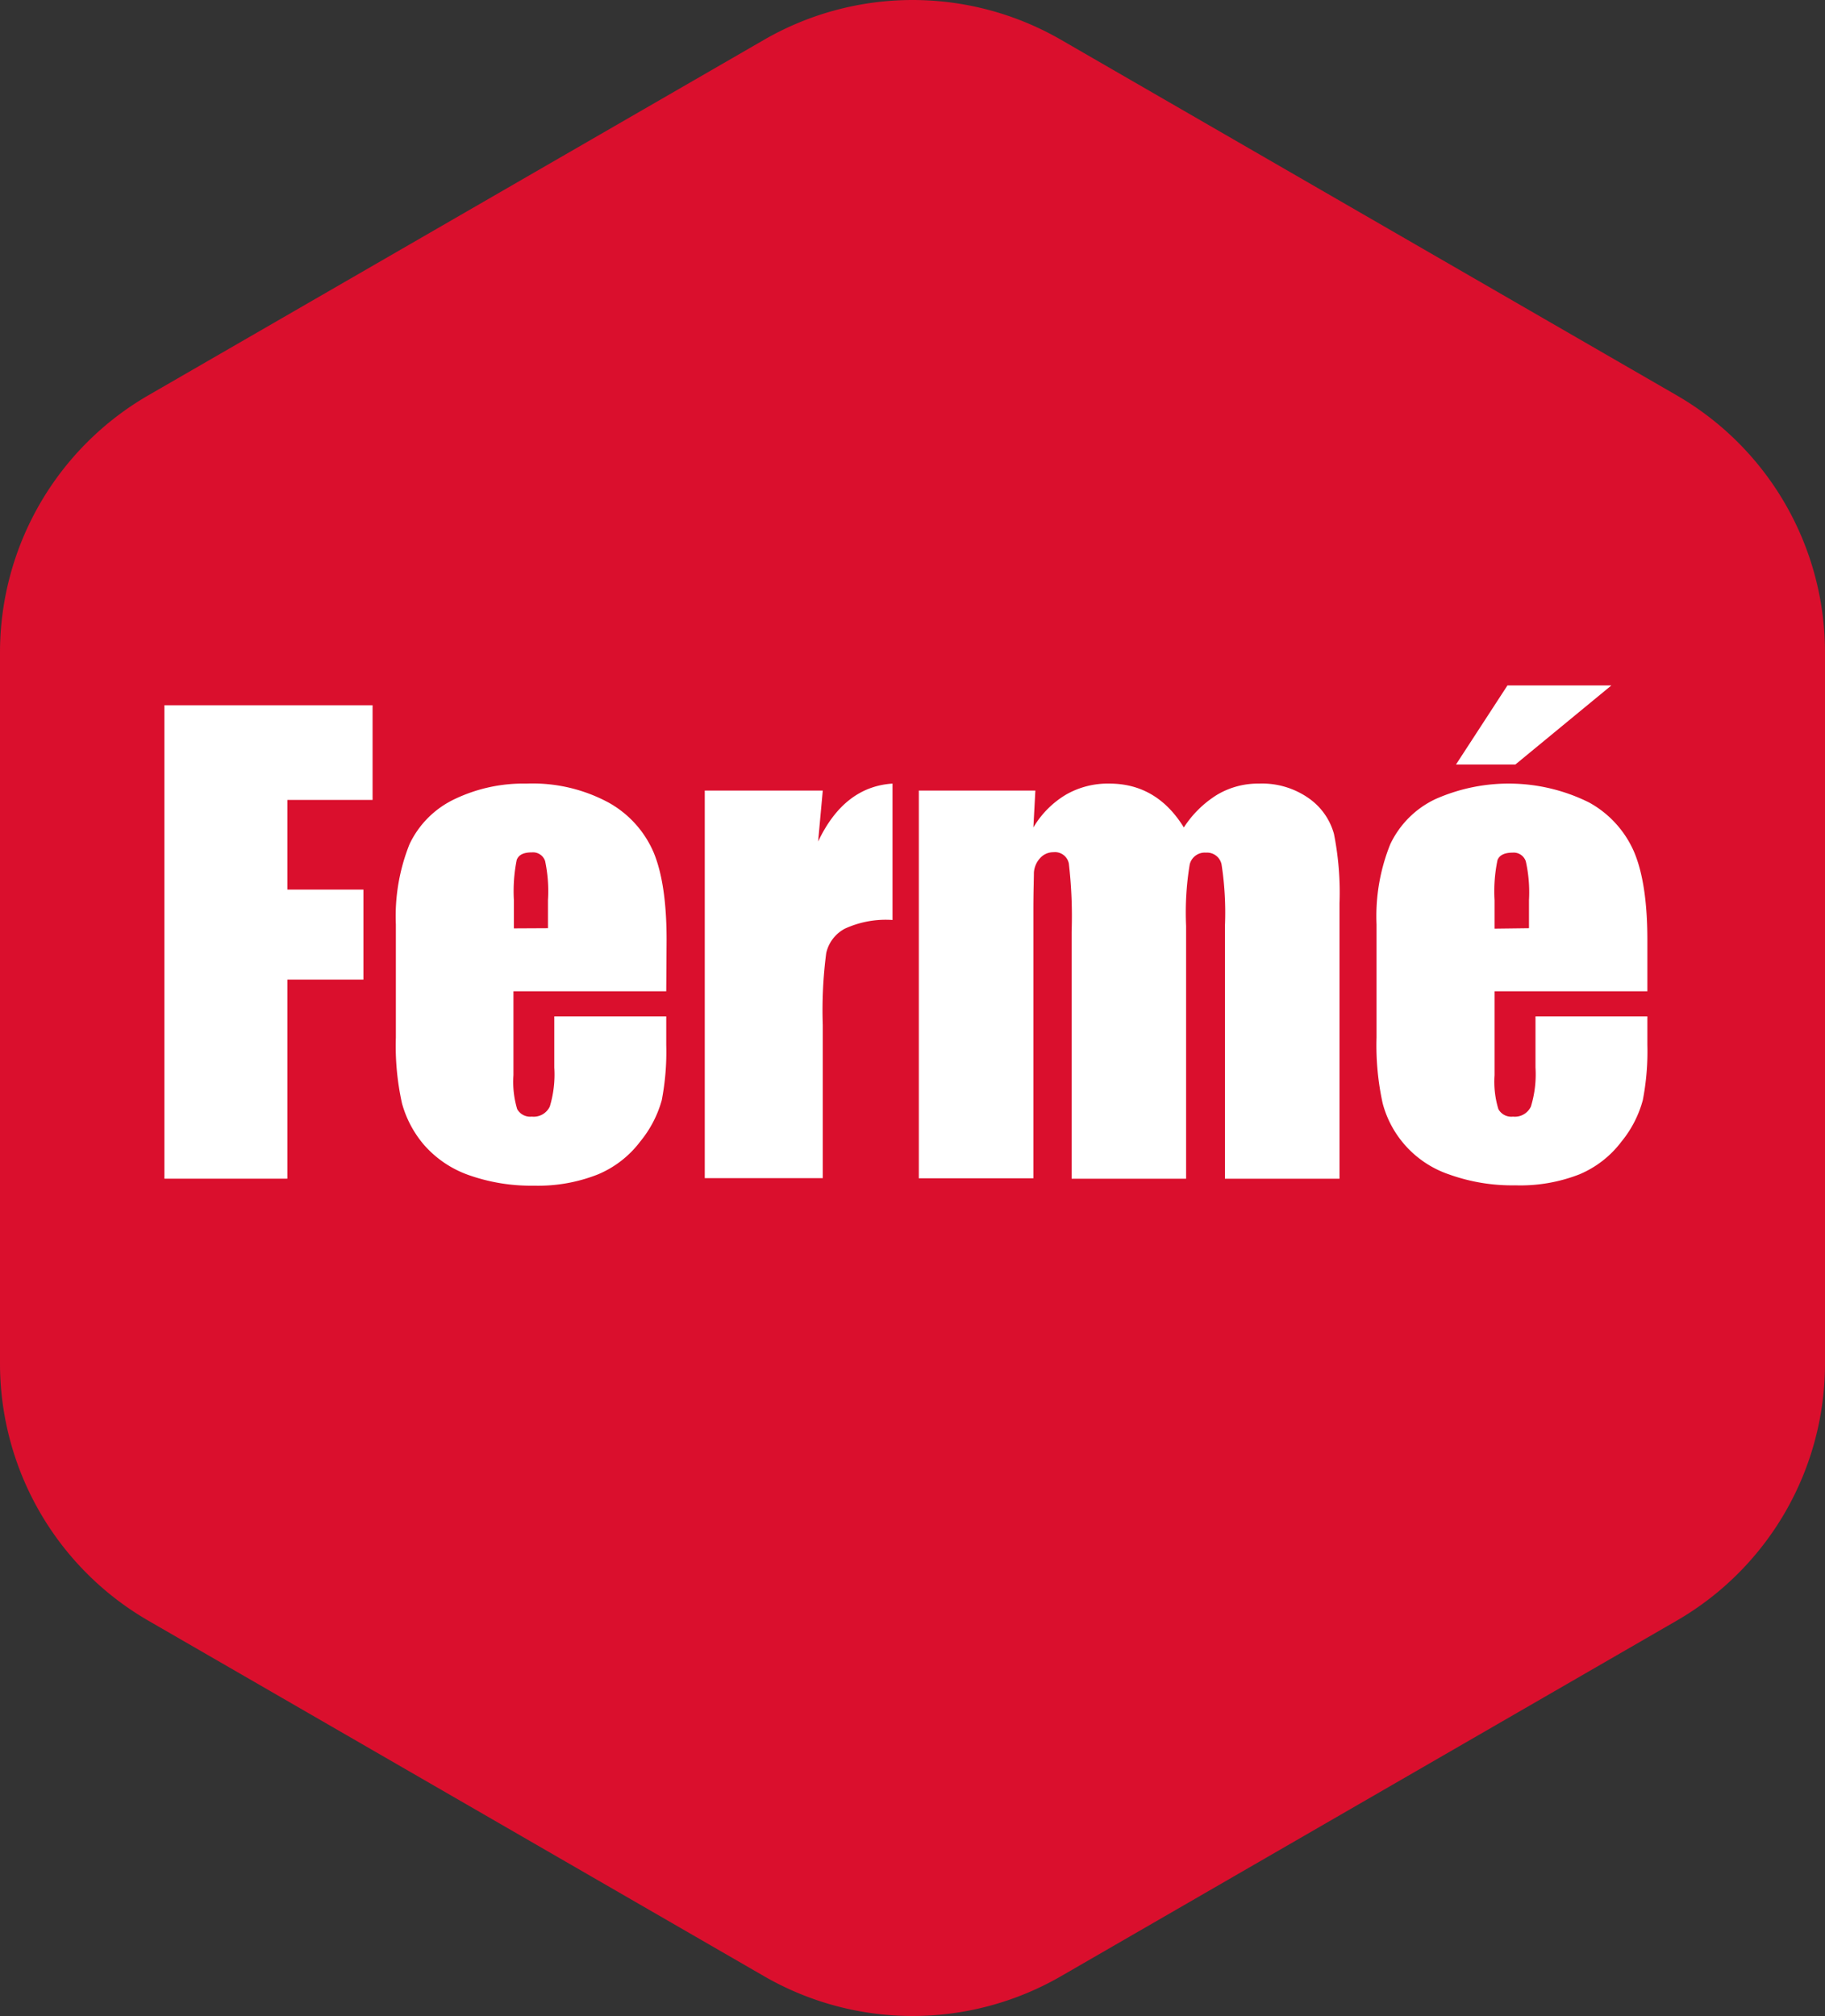 <svg xmlns="http://www.w3.org/2000/svg" viewBox="0 0 210.92 232.94"><rect x="0" y="0" width="210.92" height="232.94" fill="#333333" stroke="none"/><defs><style>.cls-1{fill:#da0f2d;}.cls-2{fill:#fff;}</style></defs><title>ferme</title><g id="Calque_2" data-name="Calque 2"><g id="Calque_1-2" data-name="Calque 1"><g id="fermé"><path class="cls-1" d="M17.14,45.68,88.32,4.59a34.32,34.32,0,0,1,34.29,0l71.17,41.09a34.3,34.3,0,0,1,17.14,29.7v82.18a34.3,34.3,0,0,1-17.14,29.7l-71.17,41.09a34.32,34.32,0,0,1-34.29,0L17.14,187.26A34.32,34.32,0,0,1,0,157.56V75.38A34.32,34.32,0,0,1,17.14,45.68Z"/><path class="cls-2" d="M19,81.49H43.06V92.43H33.21v10.36H42v10.4H33.21v23H19Z"/><path class="cls-2" d="M77,114.54H59.34v9.69a11,11,0,0,0,.43,3.92,1.72,1.72,0,0,0,1.69.87,2.06,2.06,0,0,0,2.08-1.16,12.76,12.76,0,0,0,.52-4.51v-5.91H77v3.31a29.54,29.54,0,0,1-.52,6.38A13,13,0,0,1,74,131.89a11.85,11.85,0,0,1-4.88,3.8A18.77,18.77,0,0,1,61.73,137a21.6,21.6,0,0,1-7.63-1.25A12.27,12.27,0,0,1,49,132.28a12.42,12.42,0,0,1-2.54-4.79,30.59,30.59,0,0,1-.71-7.61V106.81a22.41,22.41,0,0,1,1.58-9.27,10.94,10.94,0,0,1,5.2-5.2,18.41,18.41,0,0,1,8.31-1.8,18.51,18.51,0,0,1,9.47,2.18,12,12,0,0,1,5.23,5.77q1.5,3.6,1.5,10.11Zm-13.67-7.29V104A16.78,16.78,0,0,0,63,99.49a1.47,1.47,0,0,0-1.52-1c-1,0-1.53.29-1.76.86a18.35,18.35,0,0,0-.33,4.64v3.28Z"/><path class="cls-2" d="M95.09,91.35l-.54,5.89q3-6.33,8.6-6.7V106.3a11.34,11.34,0,0,0-5.5,1,4.23,4.23,0,0,0-2.16,2.82,50.66,50.66,0,0,0-.4,8.32v17.69H81.45V91.35Z"/><path class="cls-2" d="M119.66,91.35l-.23,4.26a10.82,10.82,0,0,1,3.78-3.8,9.72,9.72,0,0,1,5-1.27q5.48,0,8.61,5.07a12.25,12.25,0,0,1,3.88-3.8,9.26,9.26,0,0,1,4.8-1.27,9.38,9.38,0,0,1,5.75,1.69,7.42,7.42,0,0,1,2.92,4.13,34.65,34.65,0,0,1,.64,8v31.84H141.57V107a36.62,36.62,0,0,0-.39-7.11,1.71,1.71,0,0,0-1.8-1.37,1.79,1.79,0,0,0-1.88,1.35,34.09,34.09,0,0,0-.42,7.13v29.2H123.85V107.69a52.78,52.78,0,0,0-.32-7.9,1.63,1.63,0,0,0-1.78-1.32,2.05,2.05,0,0,0-1.55.69,2.72,2.72,0,0,0-.71,1.69c0,.67-.06,2.08-.06,4.24v31.06H106.19V91.35Z"/><path class="cls-2" d="M190.39,114.54H172.73v9.69a10.87,10.87,0,0,0,.44,3.92,1.7,1.7,0,0,0,1.69.87,2.05,2.05,0,0,0,2.07-1.16,12.7,12.7,0,0,0,.53-4.51v-5.91h12.93v3.31a29.43,29.43,0,0,1-.53,6.38,12.81,12.81,0,0,1-2.45,4.76,11.82,11.82,0,0,1-4.87,3.8,18.77,18.77,0,0,1-7.41,1.27,21.57,21.57,0,0,1-7.63-1.25,11.88,11.88,0,0,1-7.7-8.22,31.08,31.08,0,0,1-.71-7.61V106.81a22.23,22.23,0,0,1,1.59-9.27,10.94,10.94,0,0,1,5.2-5.2,20.87,20.87,0,0,1,17.77.38,11.92,11.92,0,0,1,5.23,5.77c1,2.4,1.51,5.77,1.51,10.11ZM186.23,79.2l-11.1,9.14h-6.86l5.95-9.14Zm-9.52,28.05V104a16.35,16.35,0,0,0-.37-4.48,1.47,1.47,0,0,0-1.52-1c-.94,0-1.53.29-1.75.86a17.67,17.67,0,0,0-.34,4.64v3.28Z"/></g></g></g></svg>